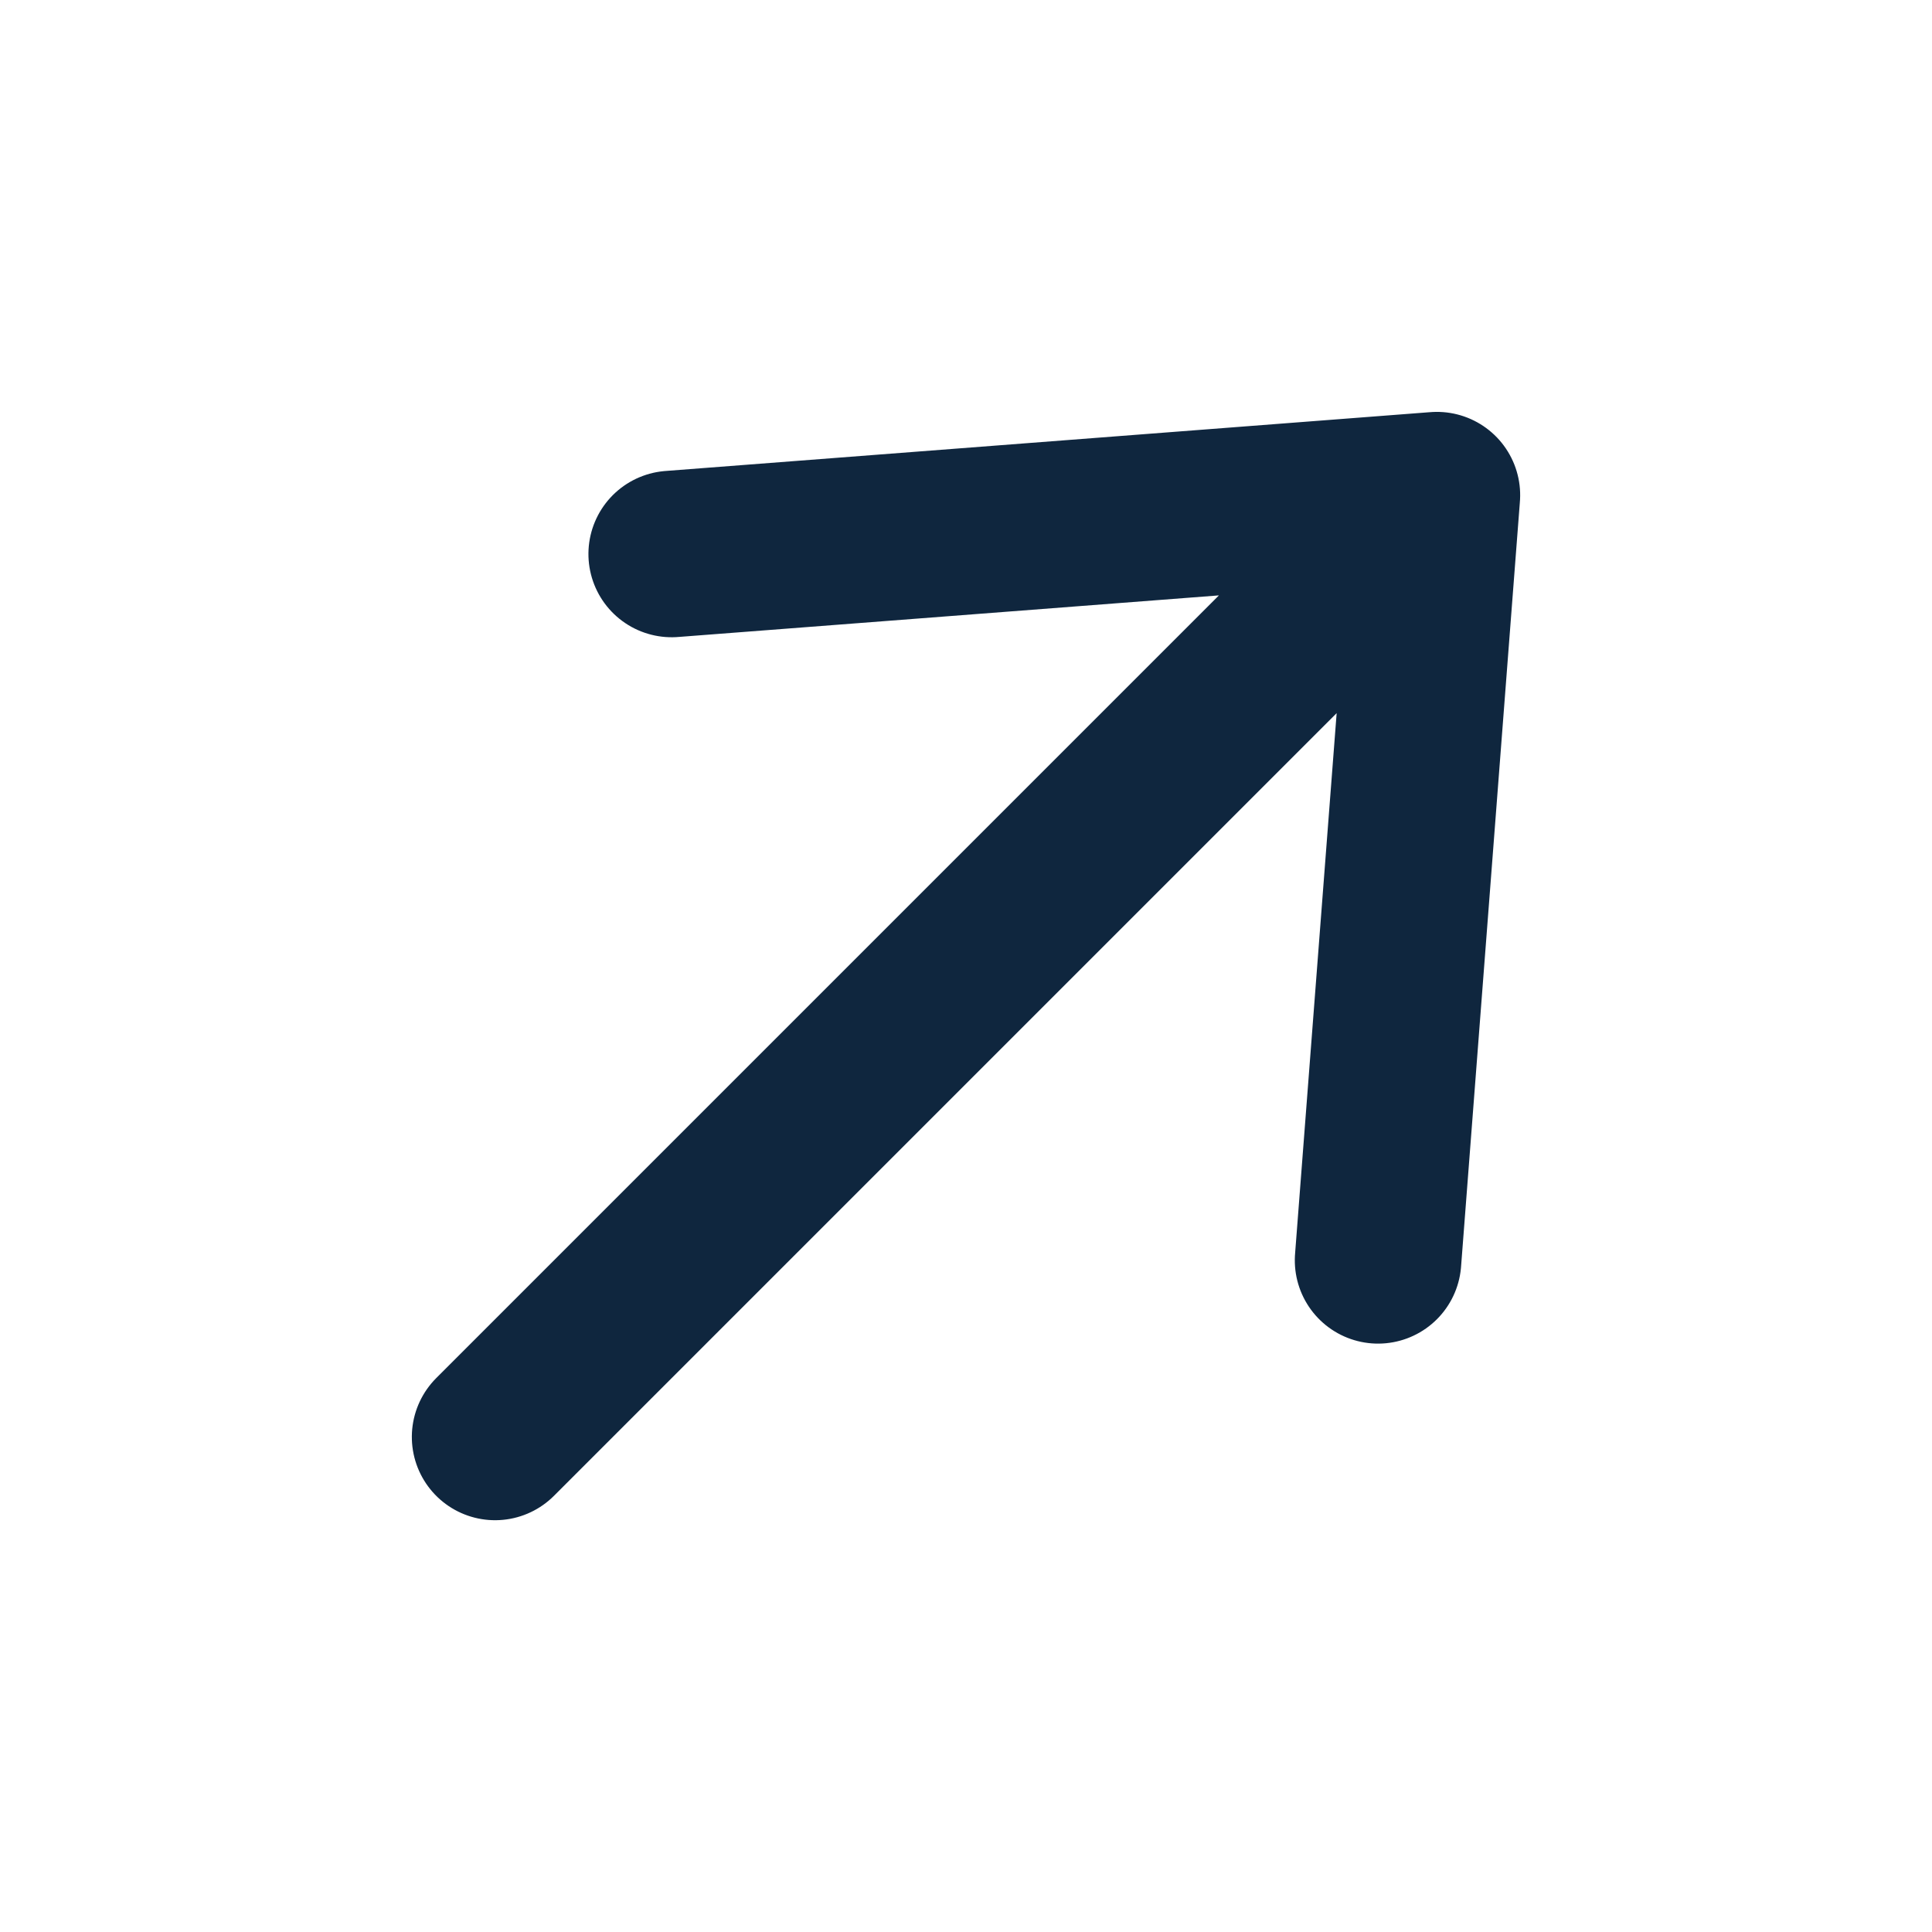 <svg xmlns="http://www.w3.org/2000/svg" width="17.406" height="17.405" viewBox="0 0 17.406 17.405">
  <g id="Group_116" data-name="Group 116" transform="translate(-1364.751 -799.508)">
    <path id="Icon_akar-arrow-down" data-name="Icon akar-arrow-down" d="M12,18V6M7.5,12.75,12,18l4.5-5.25" transform="translate(1373.454 825.182) rotate(-135)" fill="none" stroke="#0f263e" stroke-linecap="round" stroke-linejoin="round" stroke-width="1.5"/>
  </g>
</svg>
